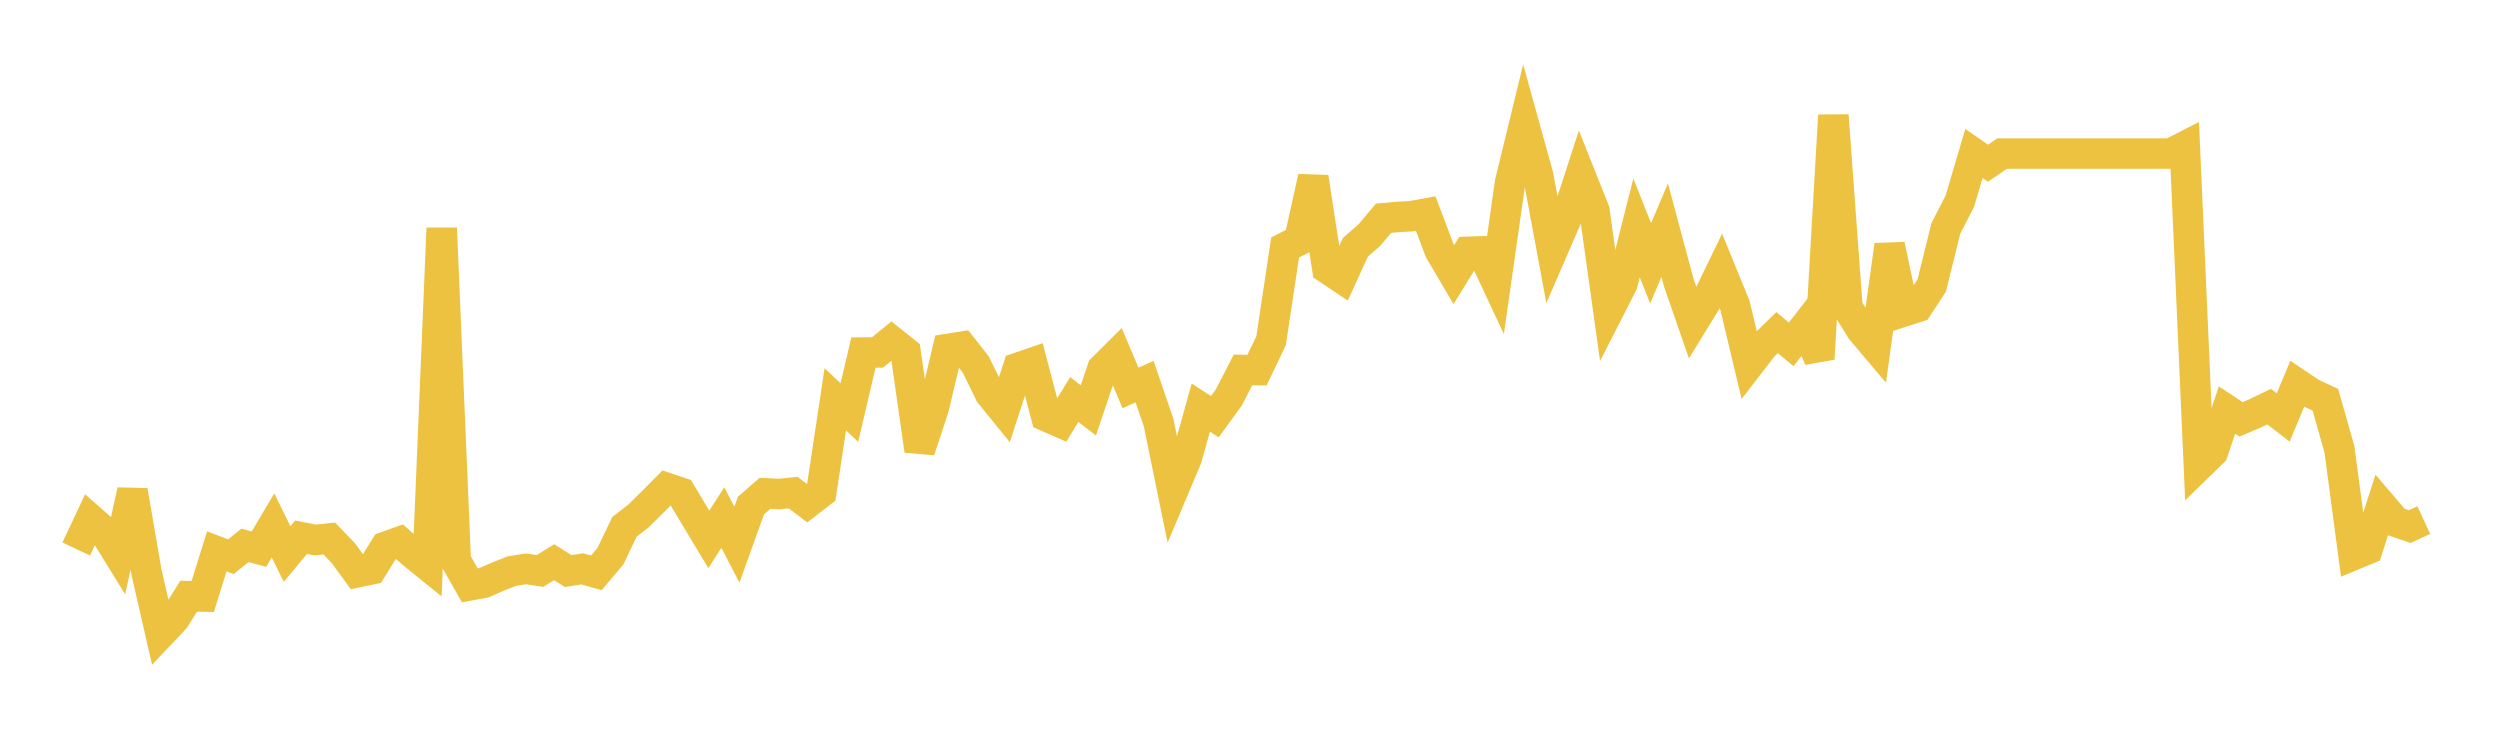 <svg width="164" height="48" xmlns="http://www.w3.org/2000/svg" xmlns:xlink="http://www.w3.org/1999/xlink"><path fill="none" stroke="rgb(237,194,64)" stroke-width="2" d="M5,36.014L5.922,34.054L6.844,34.864L7.766,36.361L8.689,32.185L9.611,37.543L10.533,41.565L11.455,40.59L12.377,39.109L13.299,39.132L14.222,36.169L15.144,36.522L16.066,35.778L16.988,36.023L17.91,34.465L18.832,36.346L19.754,35.24L20.677,35.425L21.599,35.325L22.521,36.284L23.443,37.543L24.365,37.351L25.287,35.87L26.21,35.54L27.132,36.353L28.054,37.098L28.976,14.967L29.898,36.776L30.82,38.399L31.743,38.23L32.665,37.823L33.587,37.463L34.509,37.317L35.431,37.455L36.353,36.88L37.275,37.463L38.198,37.317L39.12,37.578L40.042,36.491L40.964,34.56L41.886,33.847L42.808,32.936L43.731,32.008L44.653,32.315L45.575,33.847L46.497,35.38L47.419,33.955L48.341,35.732L49.263,33.165L50.186,32.361L51.108,32.407L52.03,32.315L52.952,33.012L53.874,32.3L54.796,26.192L55.719,27.066L56.641,23.127L57.563,23.12L58.485,22.369L59.407,23.104L60.329,29.556L61.251,26.76L62.174,22.89L63.096,22.744L64.018,23.924L64.94,25.817L65.862,26.951L66.784,24.124L67.707,23.809L68.629,27.304L69.551,27.71L70.473,26.208L71.395,26.92L72.317,24.193L73.24,23.273L74.162,25.449L75.084,25.035L76.006,27.725L76.928,32.238L77.85,30.054L78.772,26.737L79.695,27.334L80.617,26.062L81.539,24.269L82.461,24.277L83.383,22.354L84.305,16.231L85.228,15.764L86.15,11.626L87.072,17.618L87.994,18.235L88.916,16.222L89.838,15.414L90.76,14.316L91.683,14.232L92.605,14.179L93.527,14.011L94.449,16.451L95.371,18.014L96.293,16.52L97.216,16.489L98.138,18.456L99.06,11.983L99.982,8.193L100.904,11.517L101.826,16.481L102.749,14.346L103.671,11.502L104.593,13.813L105.515,20.407L106.437,18.6L107.359,14.952L108.281,17.275L109.204,15.098L110.126,18.537L111.048,21.189L111.97,19.686L112.892,17.781L113.814,20.033L114.737,23.907L115.659,22.713L116.581,21.819L117.503,22.593L118.425,21.406L119.347,23.539L120.269,7.567L121.192,20.174L122.114,21.659L123.036,22.748L123.958,16.075L124.88,20.433L125.802,20.136L126.725,18.72L127.647,14.985L128.569,13.189L129.491,10.067L130.413,10.708L131.335,10.074L132.257,10.074L133.18,10.074L134.102,10.074L135.024,10.074L135.946,10.074L136.868,10.074L137.79,10.074L138.713,10.074L139.635,10.074L140.557,10.074L141.479,10.074L142.401,10.074L143.323,9.601L144.246,30.55L145.168,29.654L146.09,26.899L147.012,27.511L147.934,27.116L148.856,26.675L149.778,27.384L150.701,25.174L151.623,25.794L152.545,26.225L153.467,29.475L154.389,36.409L155.311,36.027L156.234,33.148L157.156,34.228L158.078,34.544L159,34.118"></path></svg>